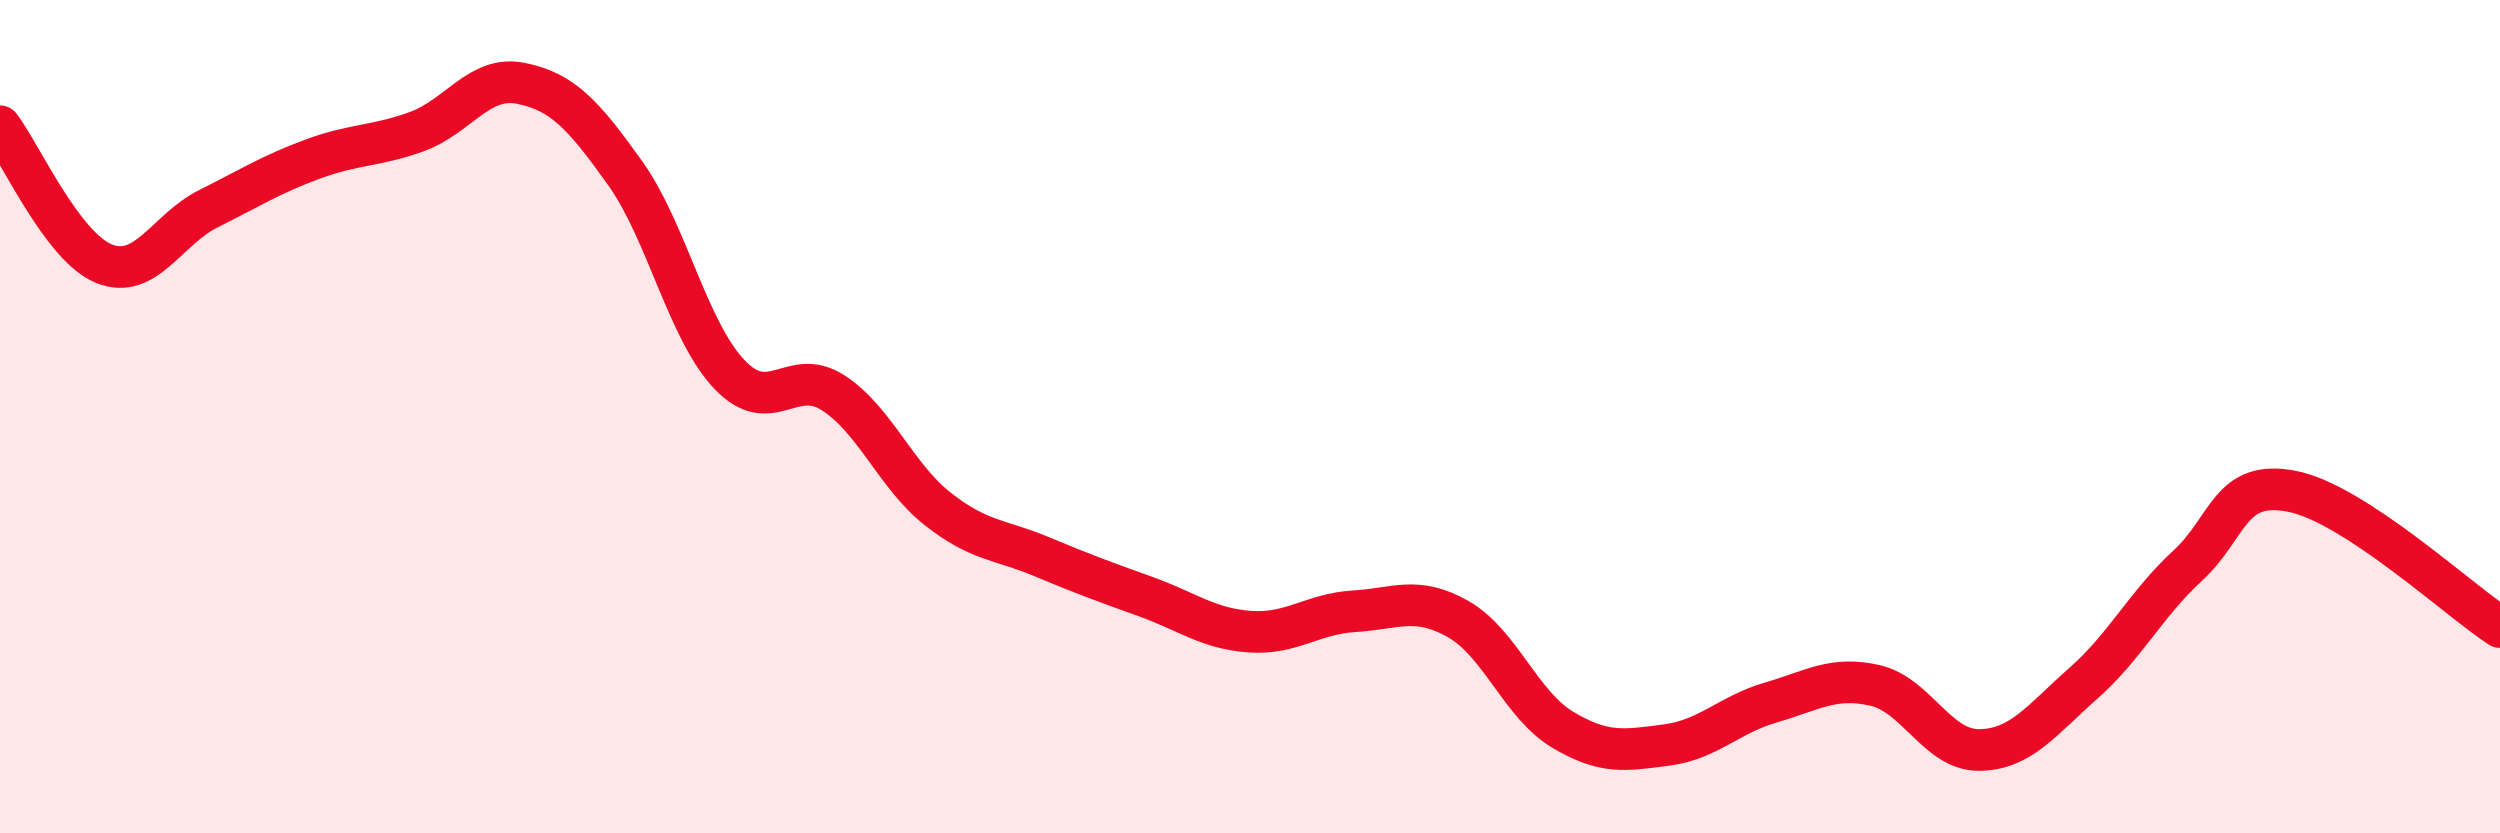 
    <svg width="60" height="20" viewBox="0 0 60 20" xmlns="http://www.w3.org/2000/svg">
      <path
        d="M 0,3.03 C 0.5,3.69 1.5,5.93 2.5,6.33 C 3.5,6.73 4,5.51 5,5.01 C 6,4.51 6.5,4.19 7.5,3.82 C 8.5,3.45 9,3.52 10,3.16 C 11,2.8 11.5,1.8 12.5,2 C 13.5,2.2 14,2.75 15,4.15 C 16,5.55 16.5,7.92 17.5,8.98 C 18.5,10.04 19,8.78 20,9.43 C 21,10.08 21.5,11.42 22.5,12.21 C 23.5,13 24,12.94 25,13.36 C 26,13.78 26.5,13.96 27.5,14.32 C 28.5,14.68 29,15.09 30,15.16 C 31,15.23 31.5,14.73 32.5,14.67 C 33.5,14.61 34,14.29 35,14.86 C 36,15.43 36.5,16.91 37.5,17.51 C 38.5,18.11 39,18.01 40,17.88 C 41,17.75 41.5,17.15 42.5,16.86 C 43.5,16.57 44,16.22 45,16.45 C 46,16.68 46.5,18.01 47.5,18 C 48.5,17.99 49,17.28 50,16.4 C 51,15.52 51.5,14.5 52.5,13.58 C 53.5,12.66 53.5,11.5 55,11.79 C 56.5,12.08 59,14.4 60,15.05L60 20L0 20Z"
        fill="#EB0A25"
        opacity="0.1"
        stroke-linecap="round"
        stroke-linejoin="round"
      />
      <path
        d="M 0,3.03 C 0.5,3.69 1.5,5.93 2.5,6.33 C 3.5,6.73 4,5.51 5,5.01 C 6,4.51 6.5,4.19 7.5,3.82 C 8.5,3.45 9,3.52 10,3.16 C 11,2.8 11.5,1.8 12.5,2 C 13.5,2.2 14,2.75 15,4.15 C 16,5.55 16.5,7.92 17.5,8.98 C 18.5,10.04 19,8.78 20,9.43 C 21,10.08 21.5,11.42 22.5,12.21 C 23.5,13 24,12.94 25,13.36 C 26,13.78 26.5,13.96 27.5,14.32 C 28.5,14.68 29,15.09 30,15.16 C 31,15.23 31.5,14.73 32.5,14.67 C 33.5,14.61 34,14.29 35,14.86 C 36,15.43 36.5,16.91 37.5,17.51 C 38.5,18.11 39,18.01 40,17.88 C 41,17.75 41.5,17.15 42.5,16.86 C 43.5,16.57 44,16.22 45,16.45 C 46,16.68 46.5,18.01 47.5,18 C 48.5,17.99 49,17.28 50,16.4 C 51,15.52 51.5,14.5 52.5,13.58 C 53.5,12.66 53.5,11.5 55,11.79 C 56.5,12.08 59,14.4 60,15.05"
        stroke="#EB0A25"
        stroke-width="1"
        fill="none"
        stroke-linecap="round"
        stroke-linejoin="round"
      />
    </svg>
  